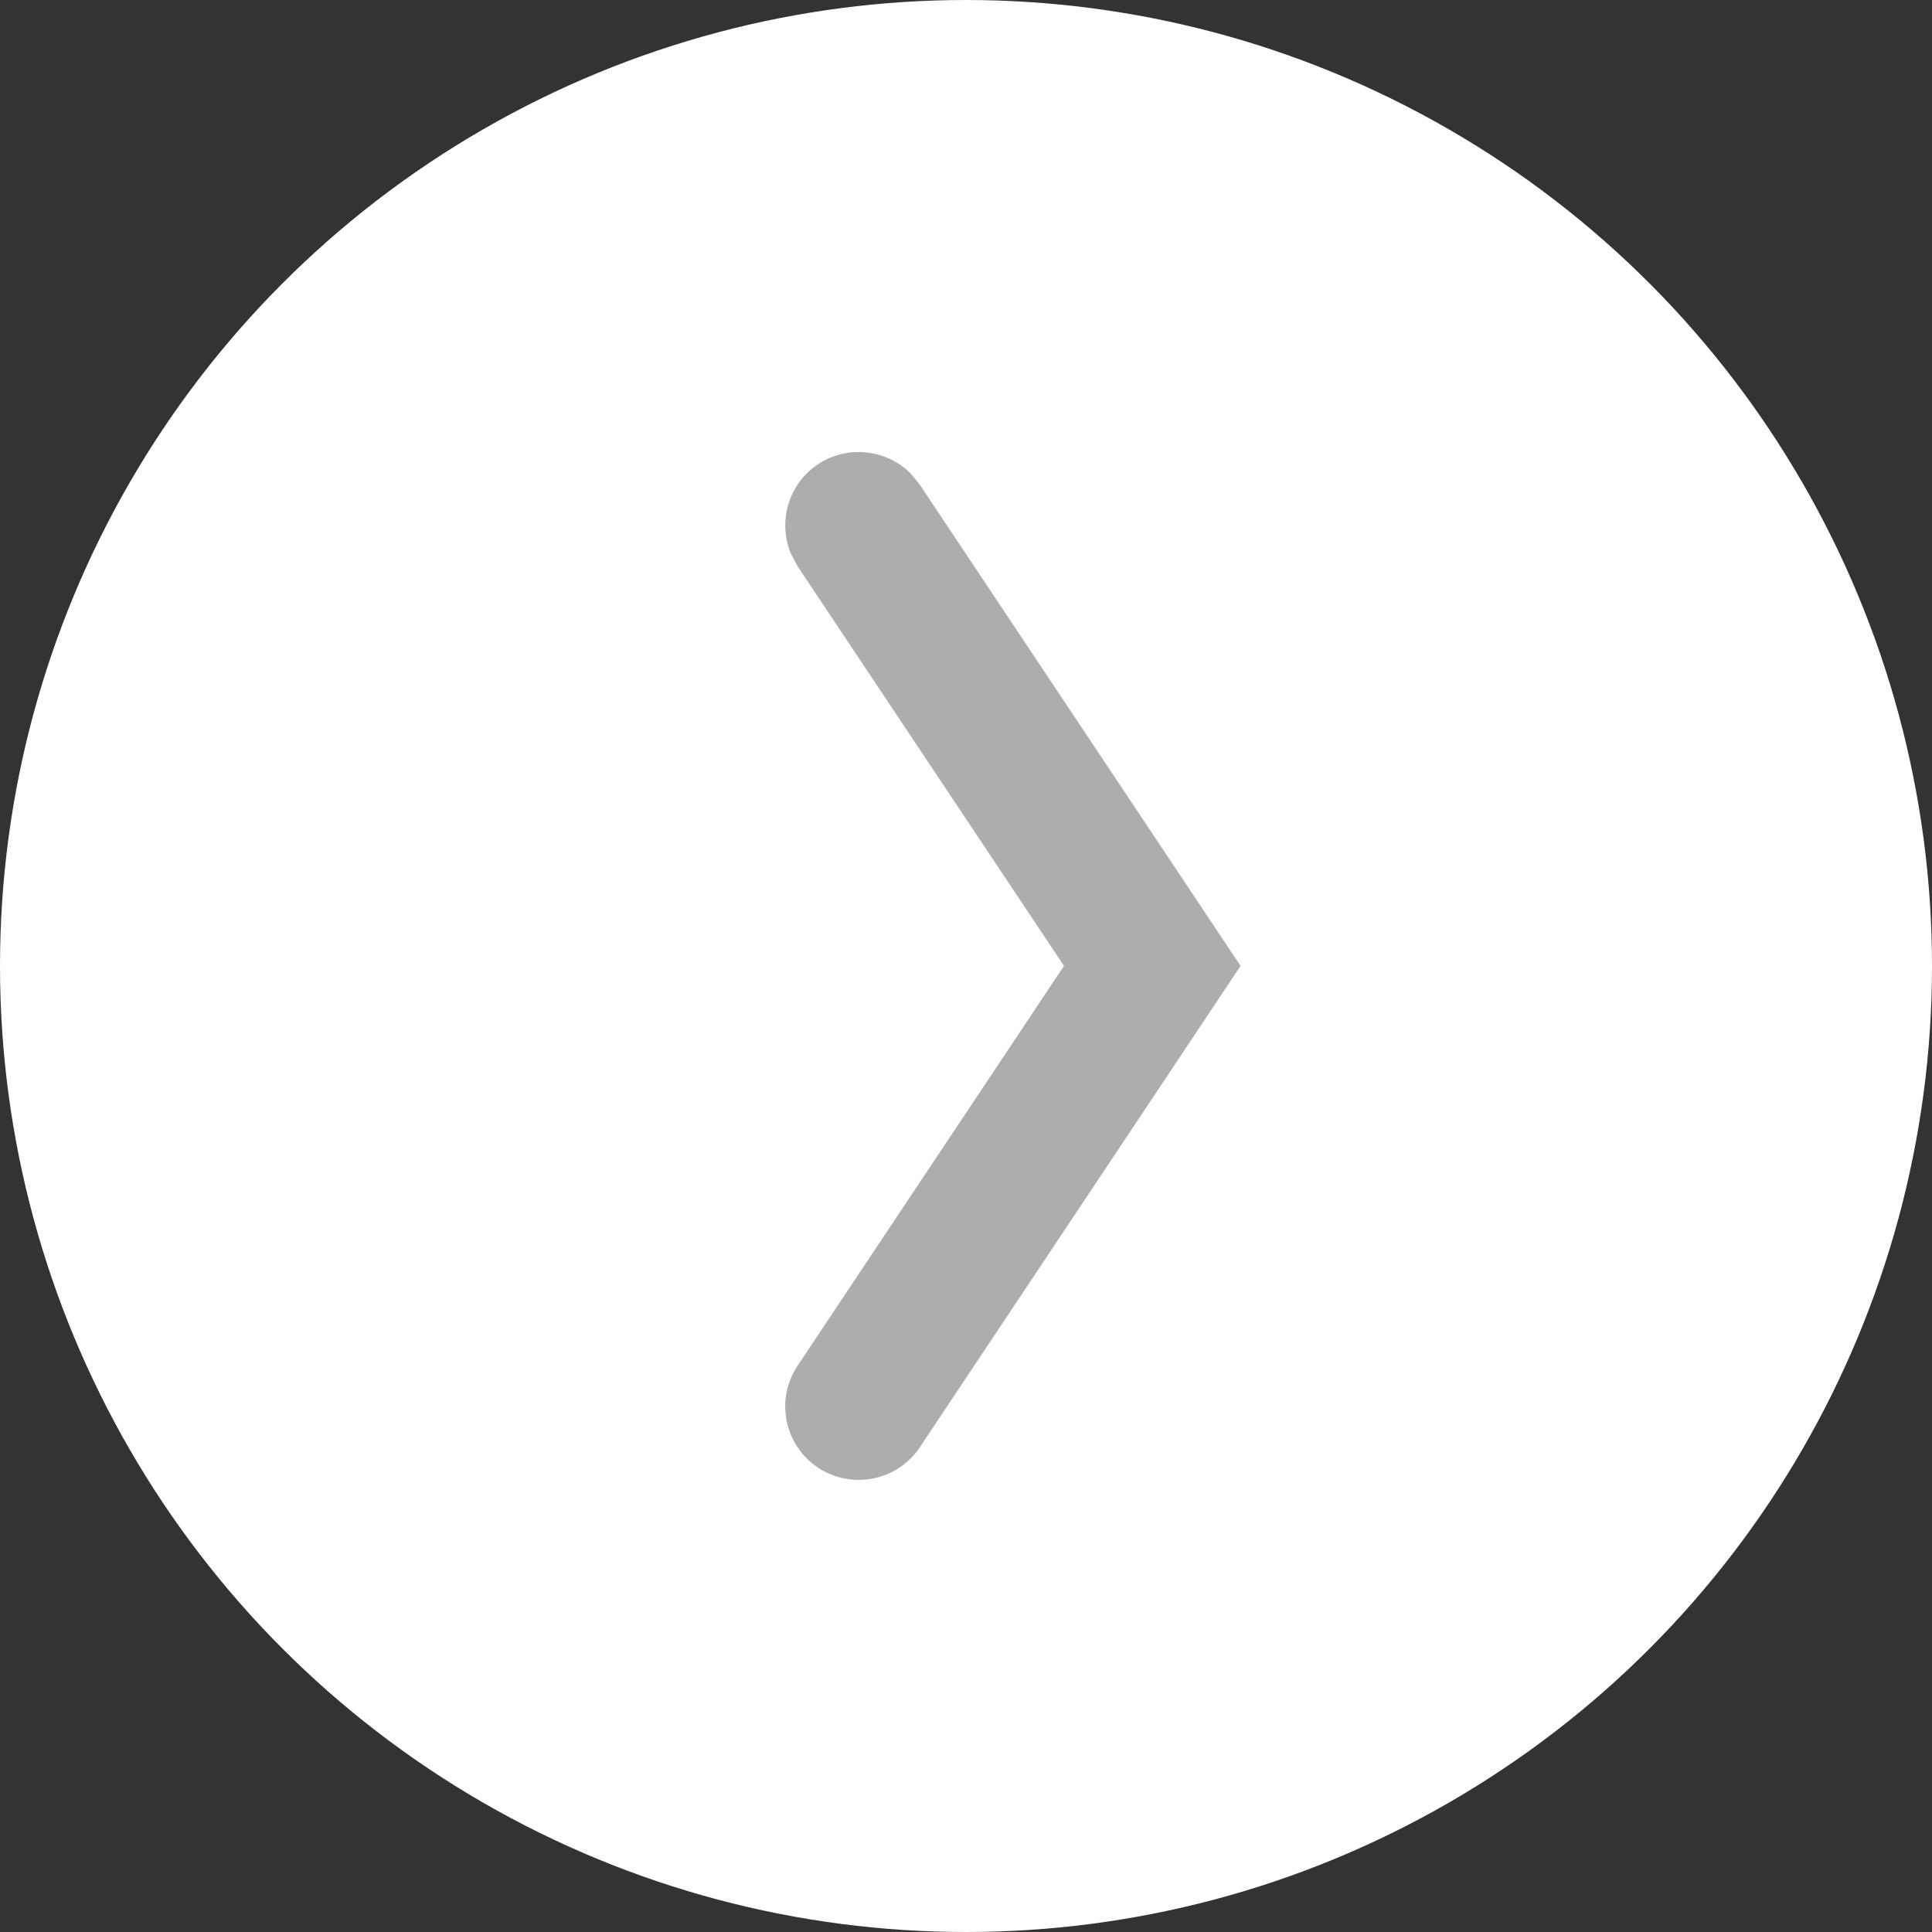 <?xml version="1.0" encoding="UTF-8"?> <svg xmlns="http://www.w3.org/2000/svg" width="18" height="18" viewBox="0 0 18 18" fill="none"><rect x="0" y="0" width="18" height="18" fill="#333333" stroke="none"/><circle cx="9" cy="9" r="9" fill="white"></circle><path d="M7.62 4.326C7.895 4.143 8.256 4.185 8.482 4.409L8.57 4.516L11.558 8.999L8.57 13.484C8.36 13.798 7.935 13.882 7.62 13.673C7.306 13.463 7.221 13.038 7.431 12.724L9.913 8.999L7.431 5.276L7.366 5.153C7.247 4.858 7.345 4.51 7.62 4.326Z" fill="#ADADAD"></path></svg> 